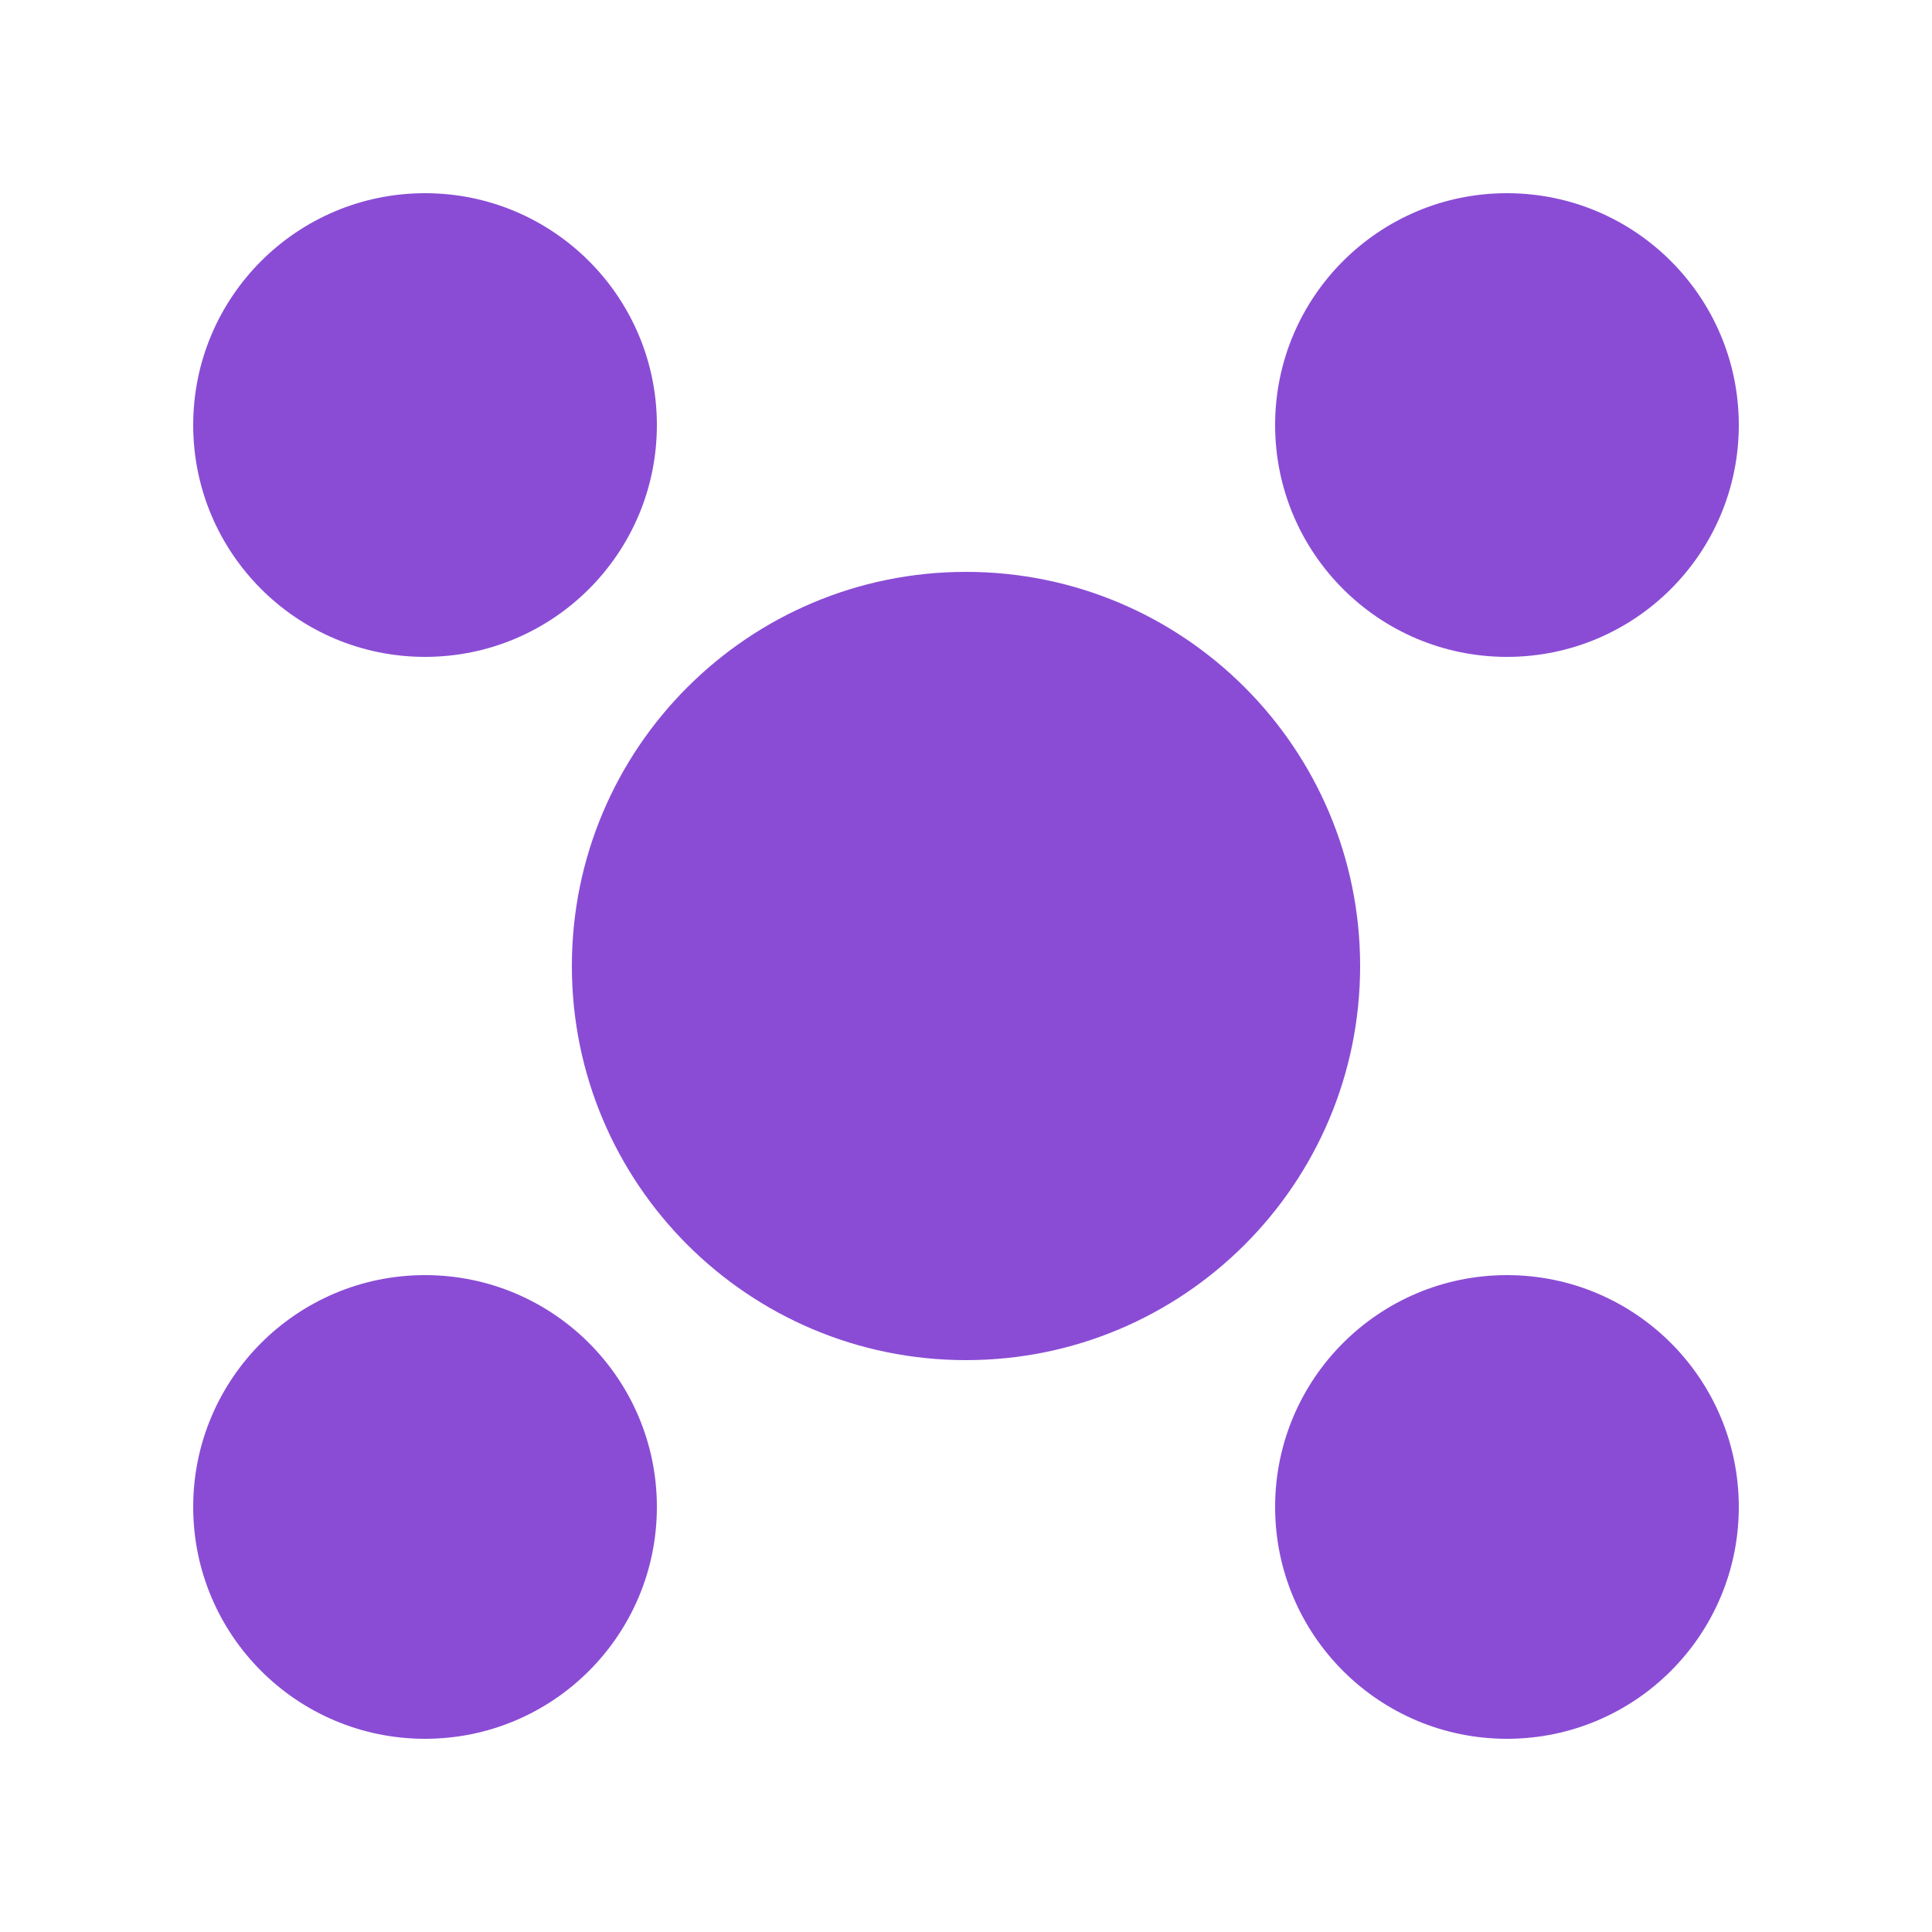 <svg width="120" height="120" viewBox="0 0 120 120" fill="none" xmlns="http://www.w3.org/2000/svg">
<path d="M108 26.4C108 34.353 101.553 40.8 93.6 40.8C85.647 40.8 79.2 34.353 79.2 26.4C79.2 18.447 85.647 12 93.6 12C101.553 12 108 18.447 108 26.4Z" fill="#8A4CD5"/>
<path d="M108 93.6C108 101.553 101.553 108 93.6 108C85.647 108 79.2 101.553 79.2 93.6C79.2 85.647 85.647 79.2 93.6 79.2C101.553 79.2 108 85.647 108 93.6Z" fill="#8A4CD5"/>
<path d="M84.48 60C84.48 73.52 73.52 84.48 60 84.48C46.48 84.48 35.52 73.52 35.52 60C35.52 46.48 46.48 35.52 60 35.52C73.52 35.52 84.48 46.48 84.48 60Z" fill="#8A4CD5"/>
<path d="M40.8 26.4C40.8 34.353 34.353 40.8 26.4 40.8C18.447 40.8 12 34.353 12 26.4C12 18.447 18.447 12 26.4 12C34.353 12 40.8 18.447 40.8 26.4Z" fill="#8A4CD5"/>
<path d="M40.8 93.6C40.8 101.553 34.353 108 26.4 108C18.447 108 12 101.553 12 93.6C12 85.647 18.447 79.2 26.4 79.2C34.353 79.2 40.8 85.647 40.8 93.6Z" fill="#8A4CD5"/>
</svg>
